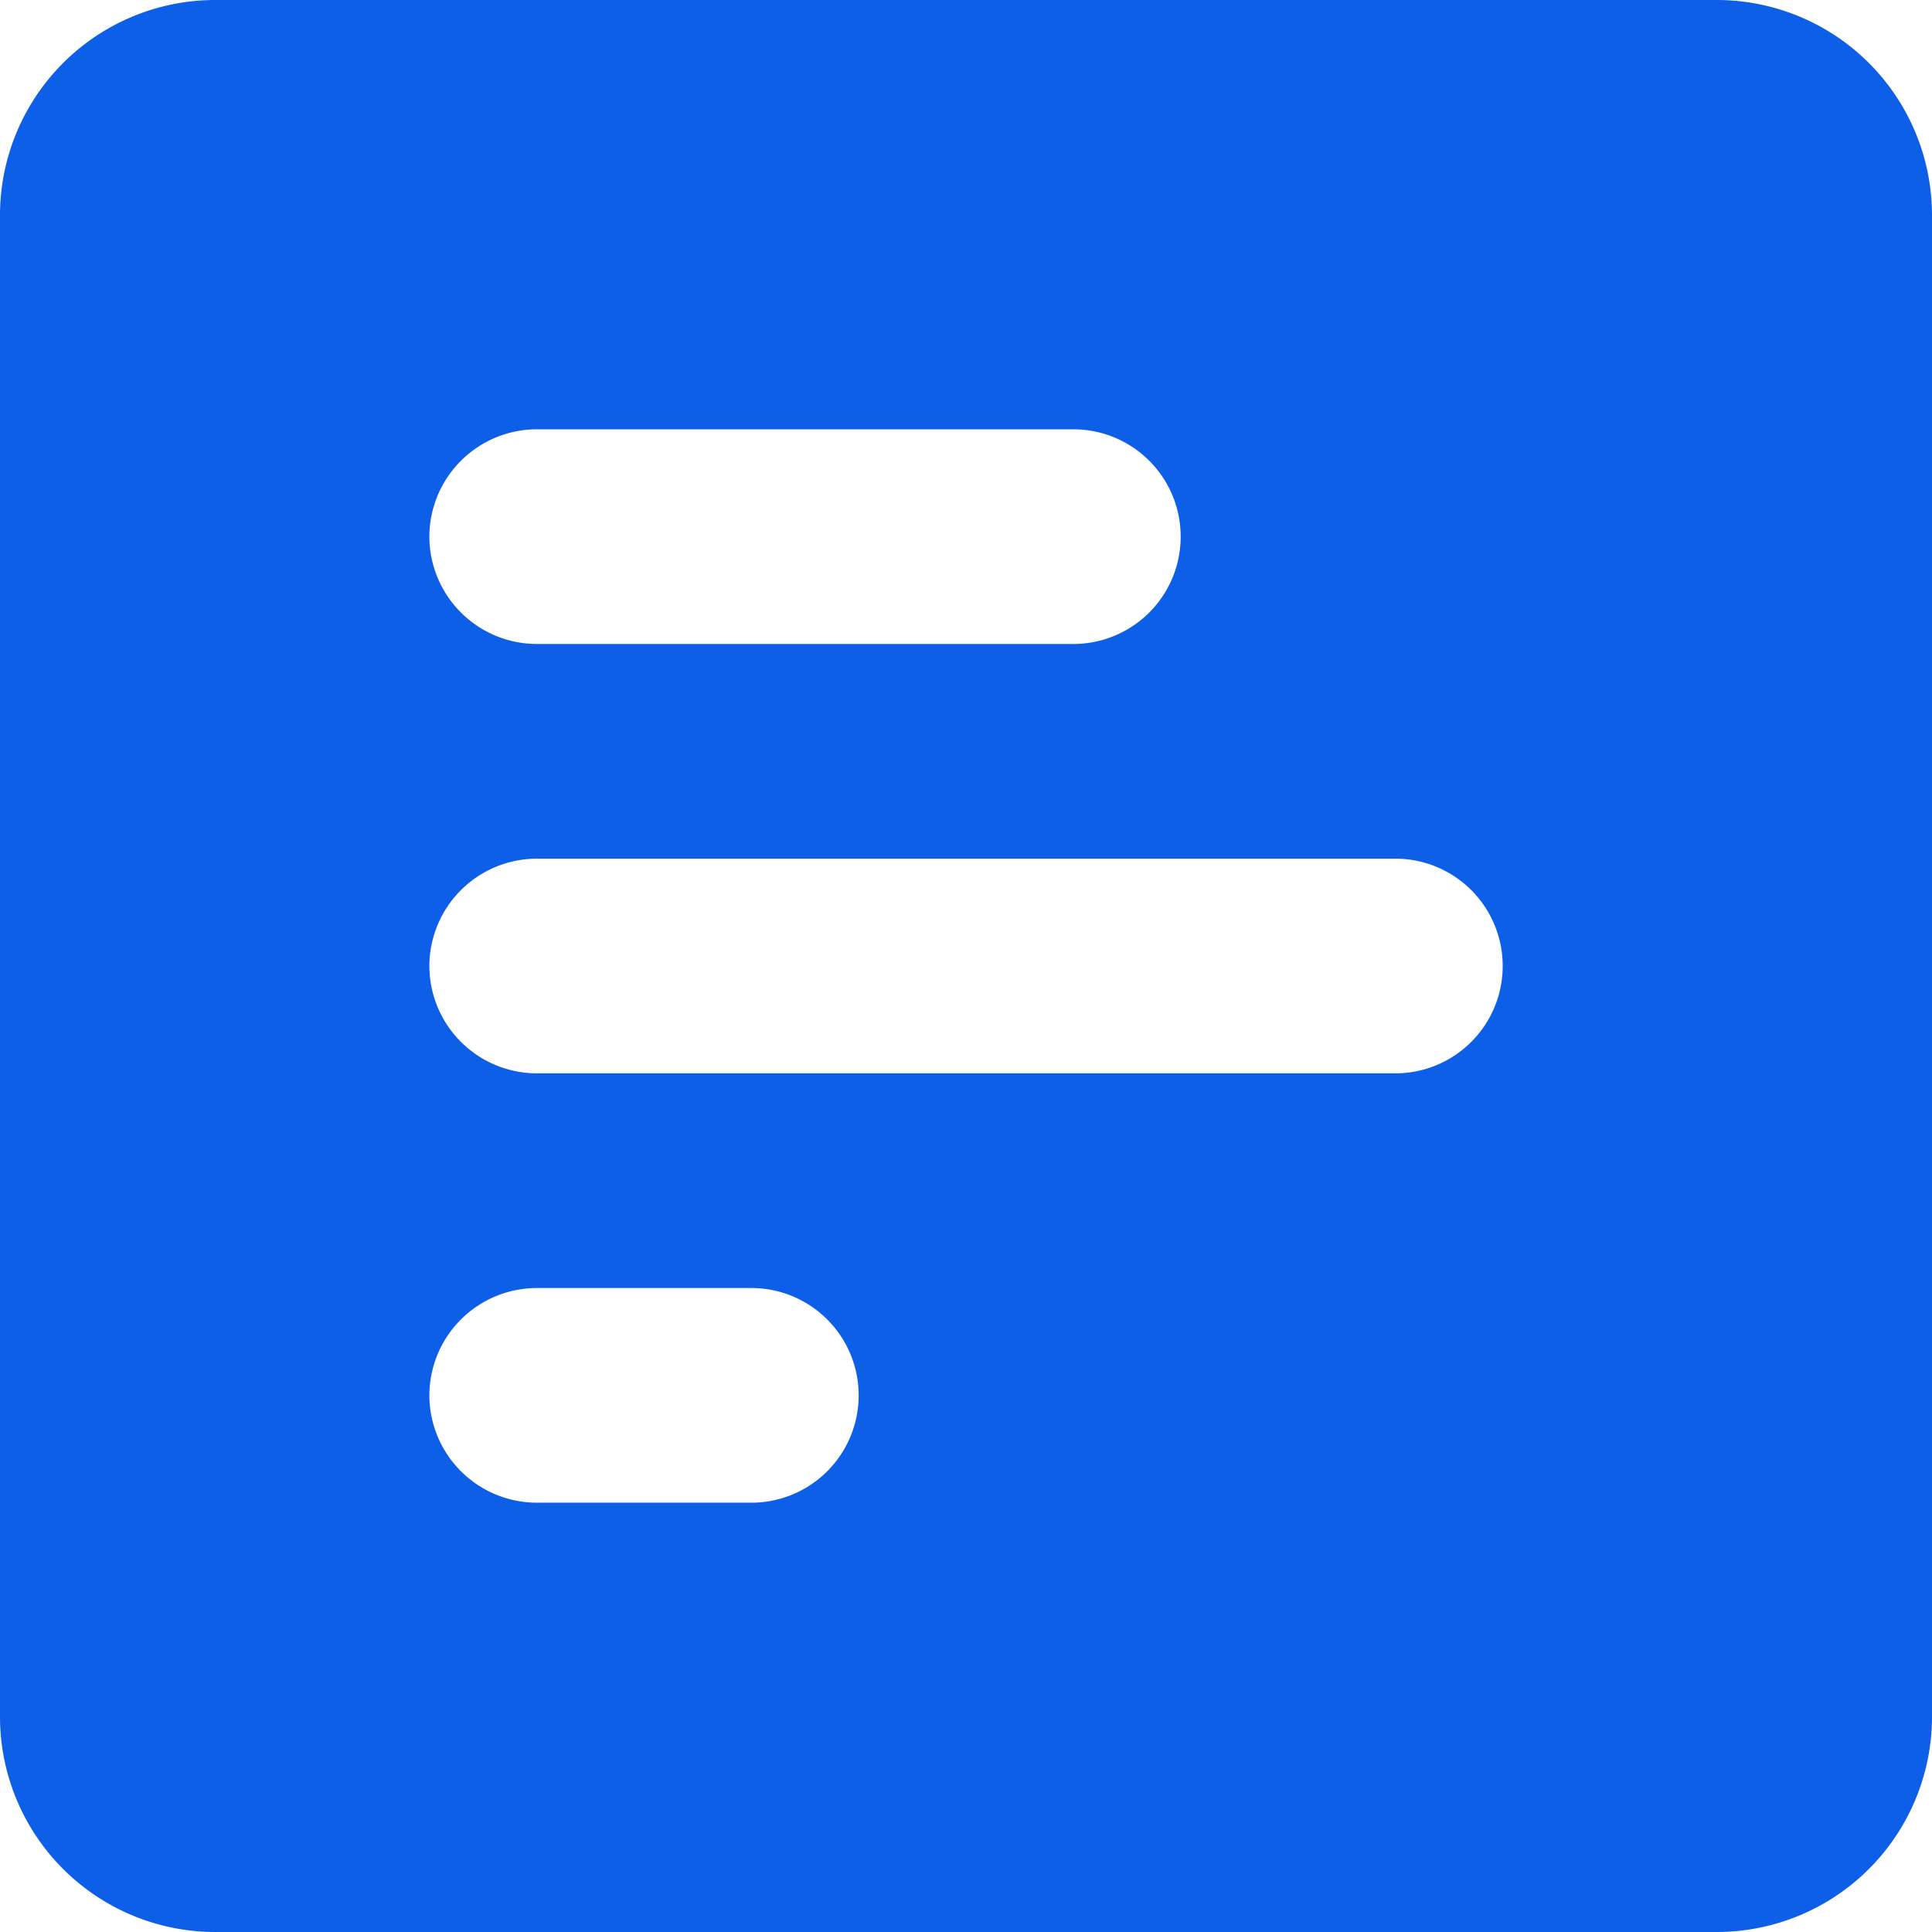 <svg xmlns="http://www.w3.org/2000/svg" xmlns:xlink="http://www.w3.org/1999/xlink" width="34" height="34" viewBox="0 0 34 34">
  <defs>
    <clipPath id="clip-path">
      <rect id="Rectangle_4" data-name="Rectangle 4" width="34" height="34" transform="translate(29 343)" fill="#0d5fe7"/>
    </clipPath>
    <clipPath id="clip-path-2">
      <path id="Path_6" data-name="Path 6" d="M0,0H34V34H0Z" fill="#0d5fe7"/>
    </clipPath>
  </defs>
  <g id="Mask_Group_5" data-name="Mask Group 5" transform="translate(377 -29) rotate(90)" clip-path="url(#clip-path)">
    <g id="poll" transform="translate(29 343)" clip-path="url(#clip-path-2)">
      <path id="Path_5" data-name="Path 5" d="M34.472,4.25H8.028A3.789,3.789,0,0,0,4.25,8.028V34.472A3.789,3.789,0,0,0,8.028,38.25H34.472a3.789,3.789,0,0,0,3.778-3.778V8.028A3.789,3.789,0,0,0,34.472,4.25ZM13.694,30.694a1.894,1.894,0,0,1-1.889-1.889V19.361a1.889,1.889,0,0,1,3.778,0v9.444A1.894,1.894,0,0,1,13.694,30.694Zm7.556,0a1.894,1.894,0,0,1-1.889-1.889V13.694a1.889,1.889,0,1,1,3.778,0V28.806A1.894,1.894,0,0,1,21.25,30.694Zm7.556,0a1.894,1.894,0,0,1-1.889-1.889V25.028a1.889,1.889,0,0,1,3.778,0v3.778A1.894,1.894,0,0,1,28.806,30.694Z" transform="translate(-4.25 -4.25)" fill="#0d5fe7"/>
    </g>
  </g>
</svg>
